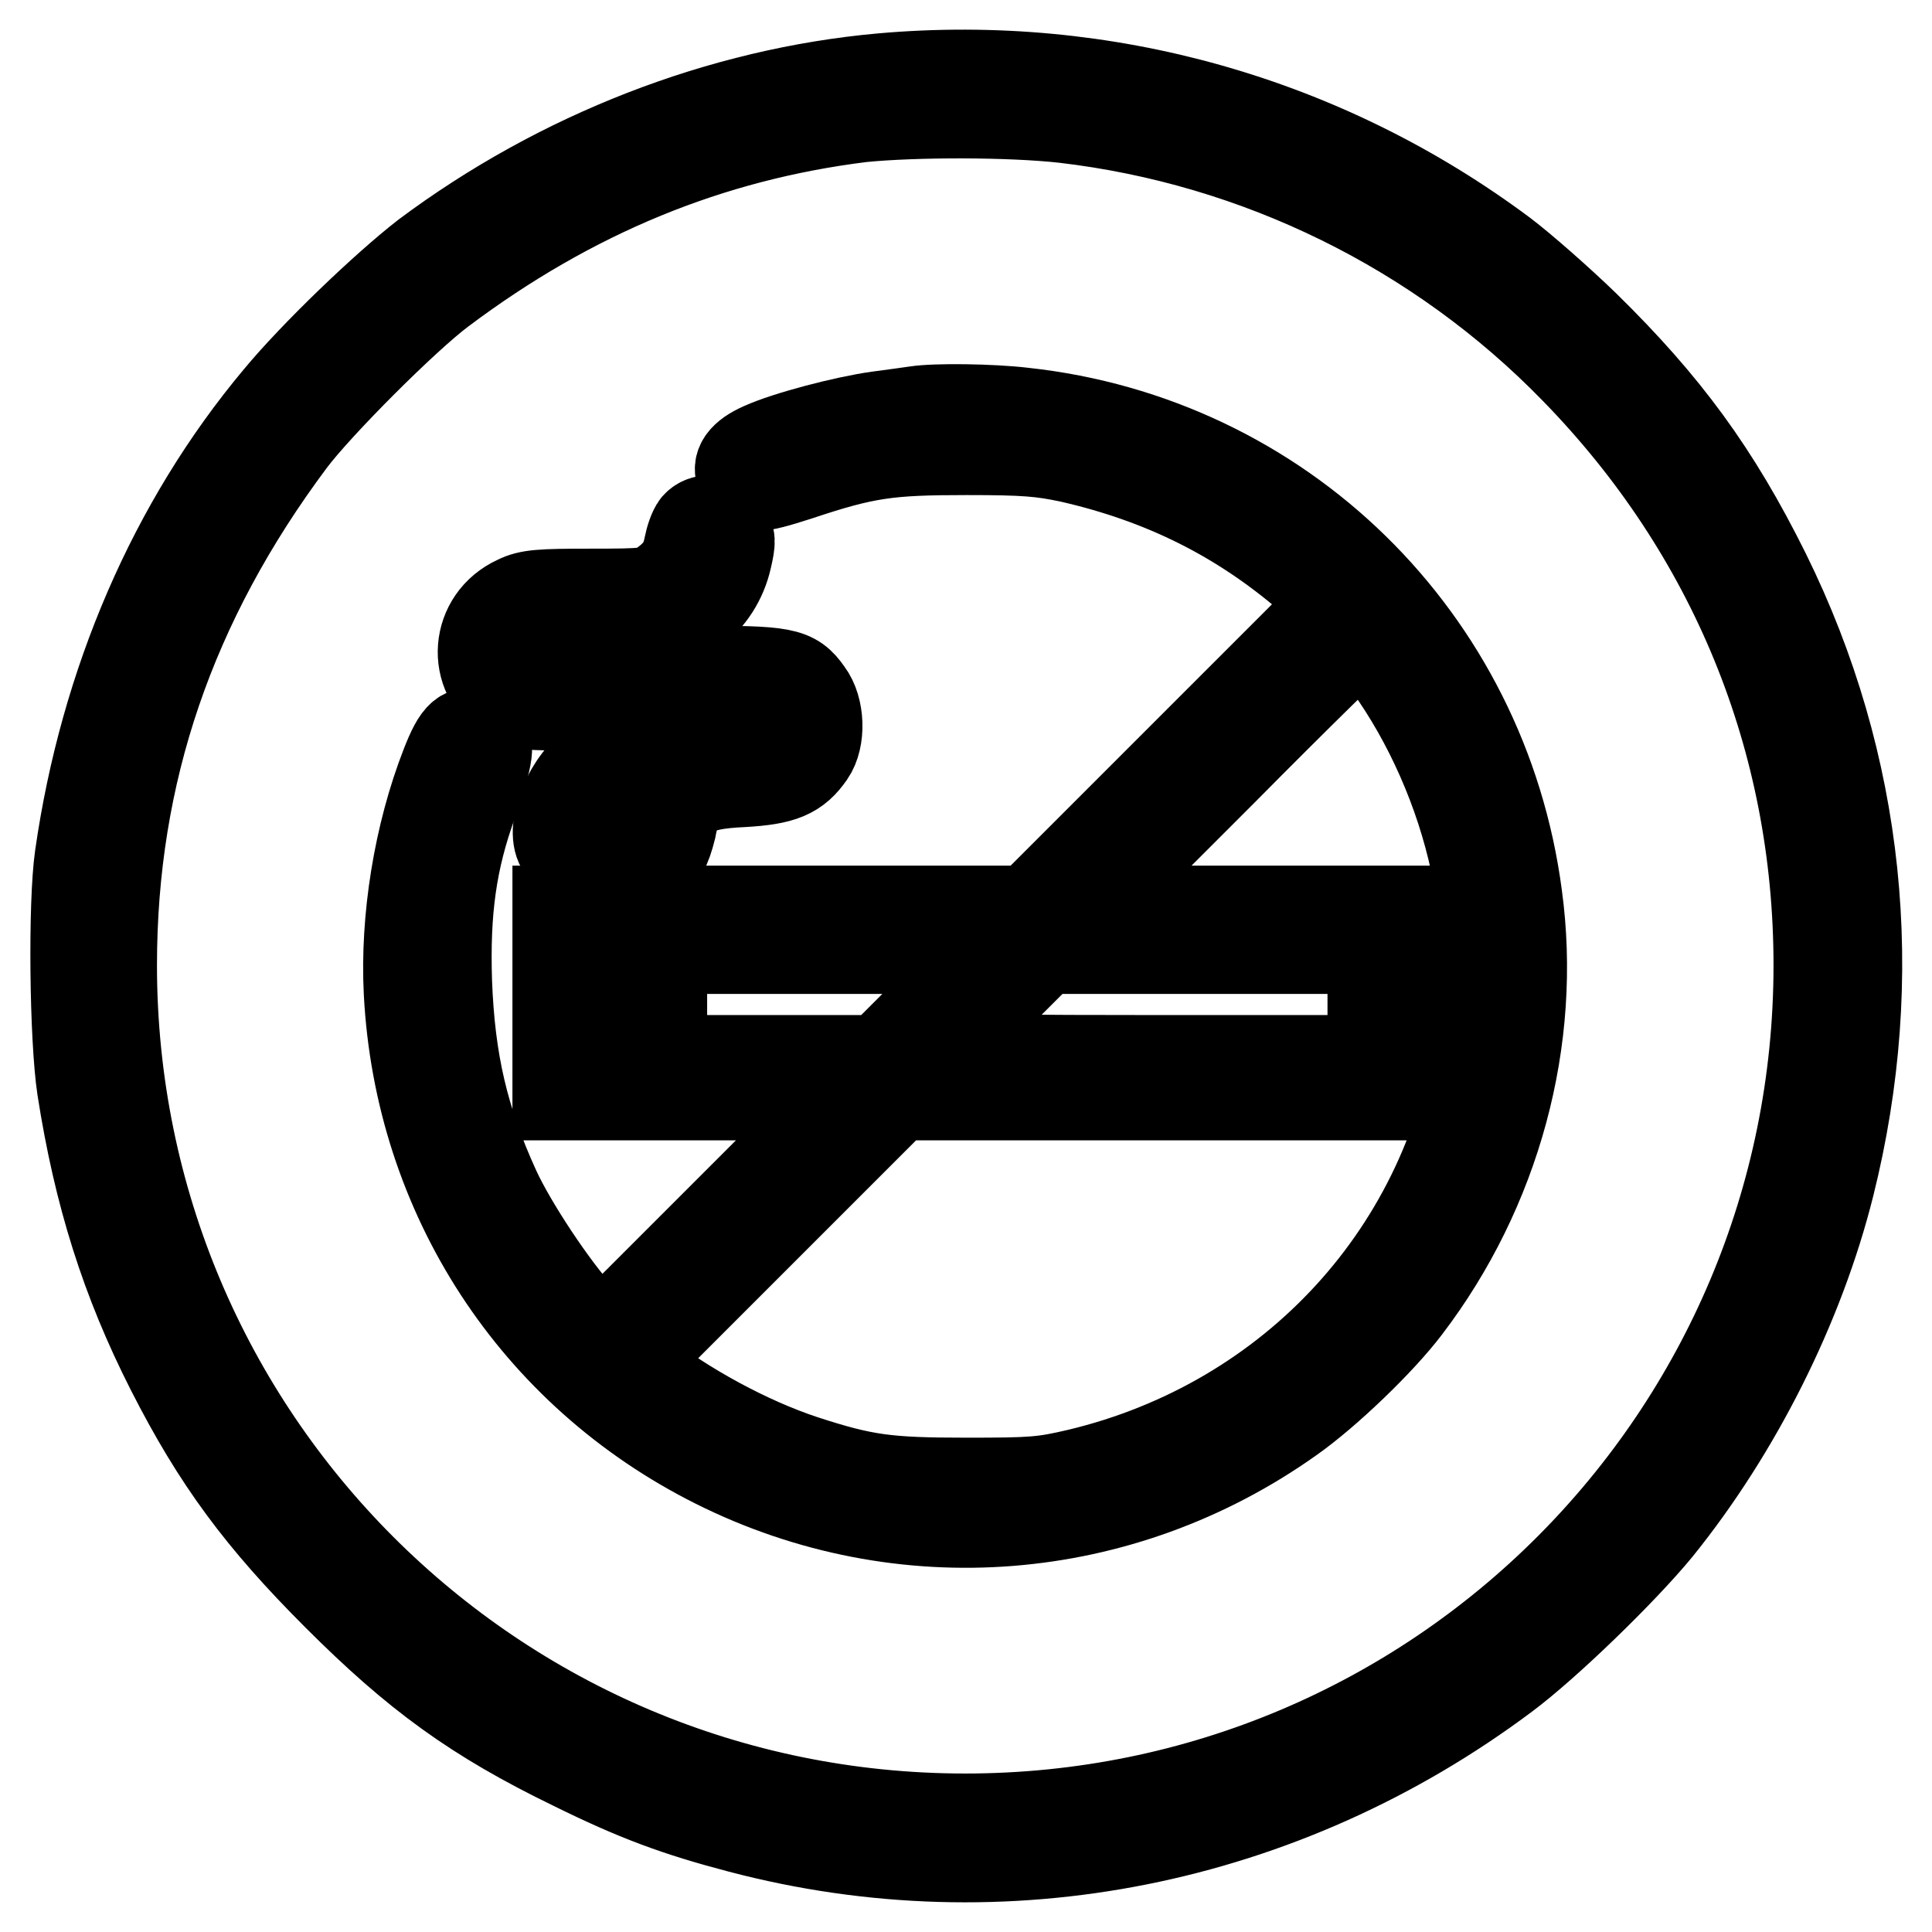 <?xml version="1.0" encoding="utf-8"?>
<!-- Svg Vector Icons : http://www.onlinewebfonts.com/icon -->
<!DOCTYPE svg PUBLIC "-//W3C//DTD SVG 1.1//EN" "http://www.w3.org/Graphics/SVG/1.1/DTD/svg11.dtd">
<svg version="1.1" xmlns="http://www.w3.org/2000/svg" xmlns:xlink="http://www.w3.org/1999/xlink" x="0px" y="0px" viewBox="0 0 256 256" enable-background="new 0 0 256 256" xml:space="preserve">
<g><g><g><path stroke-width="12" fill-opacity="0" stroke="#000000"  d="M116.9,10.4c-21.3,1.9-42.7,10.2-60.5,23.5C51,38.1,41.7,47,36.9,52.8c-13.9,16.6-23,37.7-26.3,60.7c-0.9,6.3-0.7,24.1,0.3,30.7c2.2,14.1,5.8,25.5,11.8,37.3c6.1,12,11.9,19.8,22,29.9C55.2,221.9,63,227.6,76,233.9c8.3,4.1,13.7,6.1,22.1,8.3c34.9,9.2,71.9,1.8,101.3-20.2c5.5-4.1,15.6-13.9,20.2-19.5c10.5-13,18.8-29.5,22.8-45.5c6.9-27.6,4-55.7-8.5-81c-6.6-13.3-13.2-22.3-23.9-32.8c-3.4-3.3-8.3-7.6-10.8-9.5C175.5,16,146.4,7.8,116.9,10.4z M141,15.6c25.7,3,49.7,14.8,67.7,33.3c21,21.5,32.3,49.1,32.3,79c0,62.5-50.5,113.1-113.1,113.1c-62.5,0-113.1-50.5-113.1-113.1c0-25.5,7.8-48.2,23.7-69.5c3.6-4.8,15.1-16.3,19.9-19.9c17.3-13,35.6-20.5,55.8-23C121.3,14.8,133.8,14.8,141,15.6z"/><path stroke-width="12" fill-opacity="0" stroke="#000000"  d="M121.4,54.5c-0.6,0.1-2.9,0.4-5.1,0.7c-4.3,0.6-12,2.6-15.3,4.1c-2.5,1.1-3.4,2.4-2.7,3.7c1,1.8,1.8,1.8,7.4,0c9-3,12-3.4,22.4-3.4c7.8,0,9.9,0.2,13.7,1c12.3,2.8,22.5,7.9,31.7,15.8l3.8,3.4l-20.4,20.4l-20.5,20.5h-31.2H73.9v12.2v12.2h19H112l-16.2,16.2l-16.2,16.2l-2.7-2.9c-3.6-3.9-9.1-12.2-11.3-17c-4.2-9.2-6-16.9-6.4-27.5c-0.3-9.4,0.6-16.1,3.4-23.8c2.2-6.4,2.4-8,1.1-8.7c-2.1-1.1-3-0.3-4.6,3.8c-3.6,9.2-5.4,20.4-4.9,30.1c1.4,26.9,16.7,50.4,40.7,62.4c24.6,12.3,53.6,10,76.1-6c4.7-3.3,11.9-10.2,15.3-14.7c11.9-15.6,17.3-35.5,14.7-54.5c-4.5-34.1-31.3-60.3-65.4-64C131.4,54.2,124,54.1,121.4,54.5z M184,88.1c5.4,7.5,9.5,16.8,11.5,26.1c1,4.6,1.4,17.5,0.7,22.8c-3.8,28.6-24.8,51.5-53.3,58.3c-4.7,1.1-6,1.2-14.8,1.2c-10.6,0-13.6-0.4-21.6-3c-7.3-2.4-15.8-7-22-11.9l-1.2-0.9l17.8-17.8l17.8-17.8h34H187v-12.2v-12.2h-21.8h-21.8l18.5-18.5C172,92,180.4,83.8,180.6,83.8C180.8,83.9,182.3,85.8,184,88.1z M82.7,133.1v7.4l-1.9-0.1l-2-0.1l-0.1-7.3l-0.1-7.2h2.1h2.1V133.1z M124,133.1l-7.4,7.4h-14.4H87.7v-7.4v-7.4h21.8h21.8L124,133.1z M181.9,133.1v7.4H153c-15.9,0-28.8-0.1-28.8-0.3s3.2-3.5,7-7.4l7.1-7.1h21.8h21.8V133.1z"/><path stroke-width="12" fill-opacity="0" stroke="#000000"  d="M92.3,69.7c-0.4,0.5-0.8,1.7-1,2.7c-0.4,2.2-1.4,3.7-3.6,5.2c-1.4,1-2,1.1-9.4,1.1c-6.7,0-8.2,0.1-9.8,0.9c-5.5,2.5-6.1,9.8-1,13c1.4,0.9,2.4,0.9,17.3,0.9c8.8,0,16.3,0.2,16.9,0.4c1.5,0.6,2,2.1,1.1,3.5l-0.7,1.2h-8.4c-9.6,0-12,0.5-15.2,2.9c-3.6,2.8-5.8,9.1-3.8,11.1c1.6,1.6,3.6,0.6,4.1-2.2c0.6-3.6,3.5-6.8,6.1-6.8c1,0,1,0,0.1,1.8c-1.3,2.7-1.7,5.9-0.6,7c1,1.1,2.7,1.2,3.5,0.2c0.3-0.4,0.7-1.6,1-2.8c0.8-4.6,2.8-5.9,9.5-6.2c5.3-0.3,7.1-1.1,8.9-3.7c1.4-2,1.3-6-0.3-8.1c-1.9-2.7-3-2.9-15.2-2.9c-11.6,0-12.2-0.1-12.8-2.2c-0.5-1.8,1.2-2.9,4.3-2.9c6.4,0,11.7-4,13-9.9c0.5-2.2,0.5-2.6-0.2-3.6C95,68.8,93.3,68.6,92.3,69.7z M74,86.2l-0.2,2.5h-1.6c-1.7,0-3.4-1.3-3.4-2.6c0-1.4,1.4-2.4,3.4-2.4h1.9L74,86.2z"/></g></g></g>
</svg>